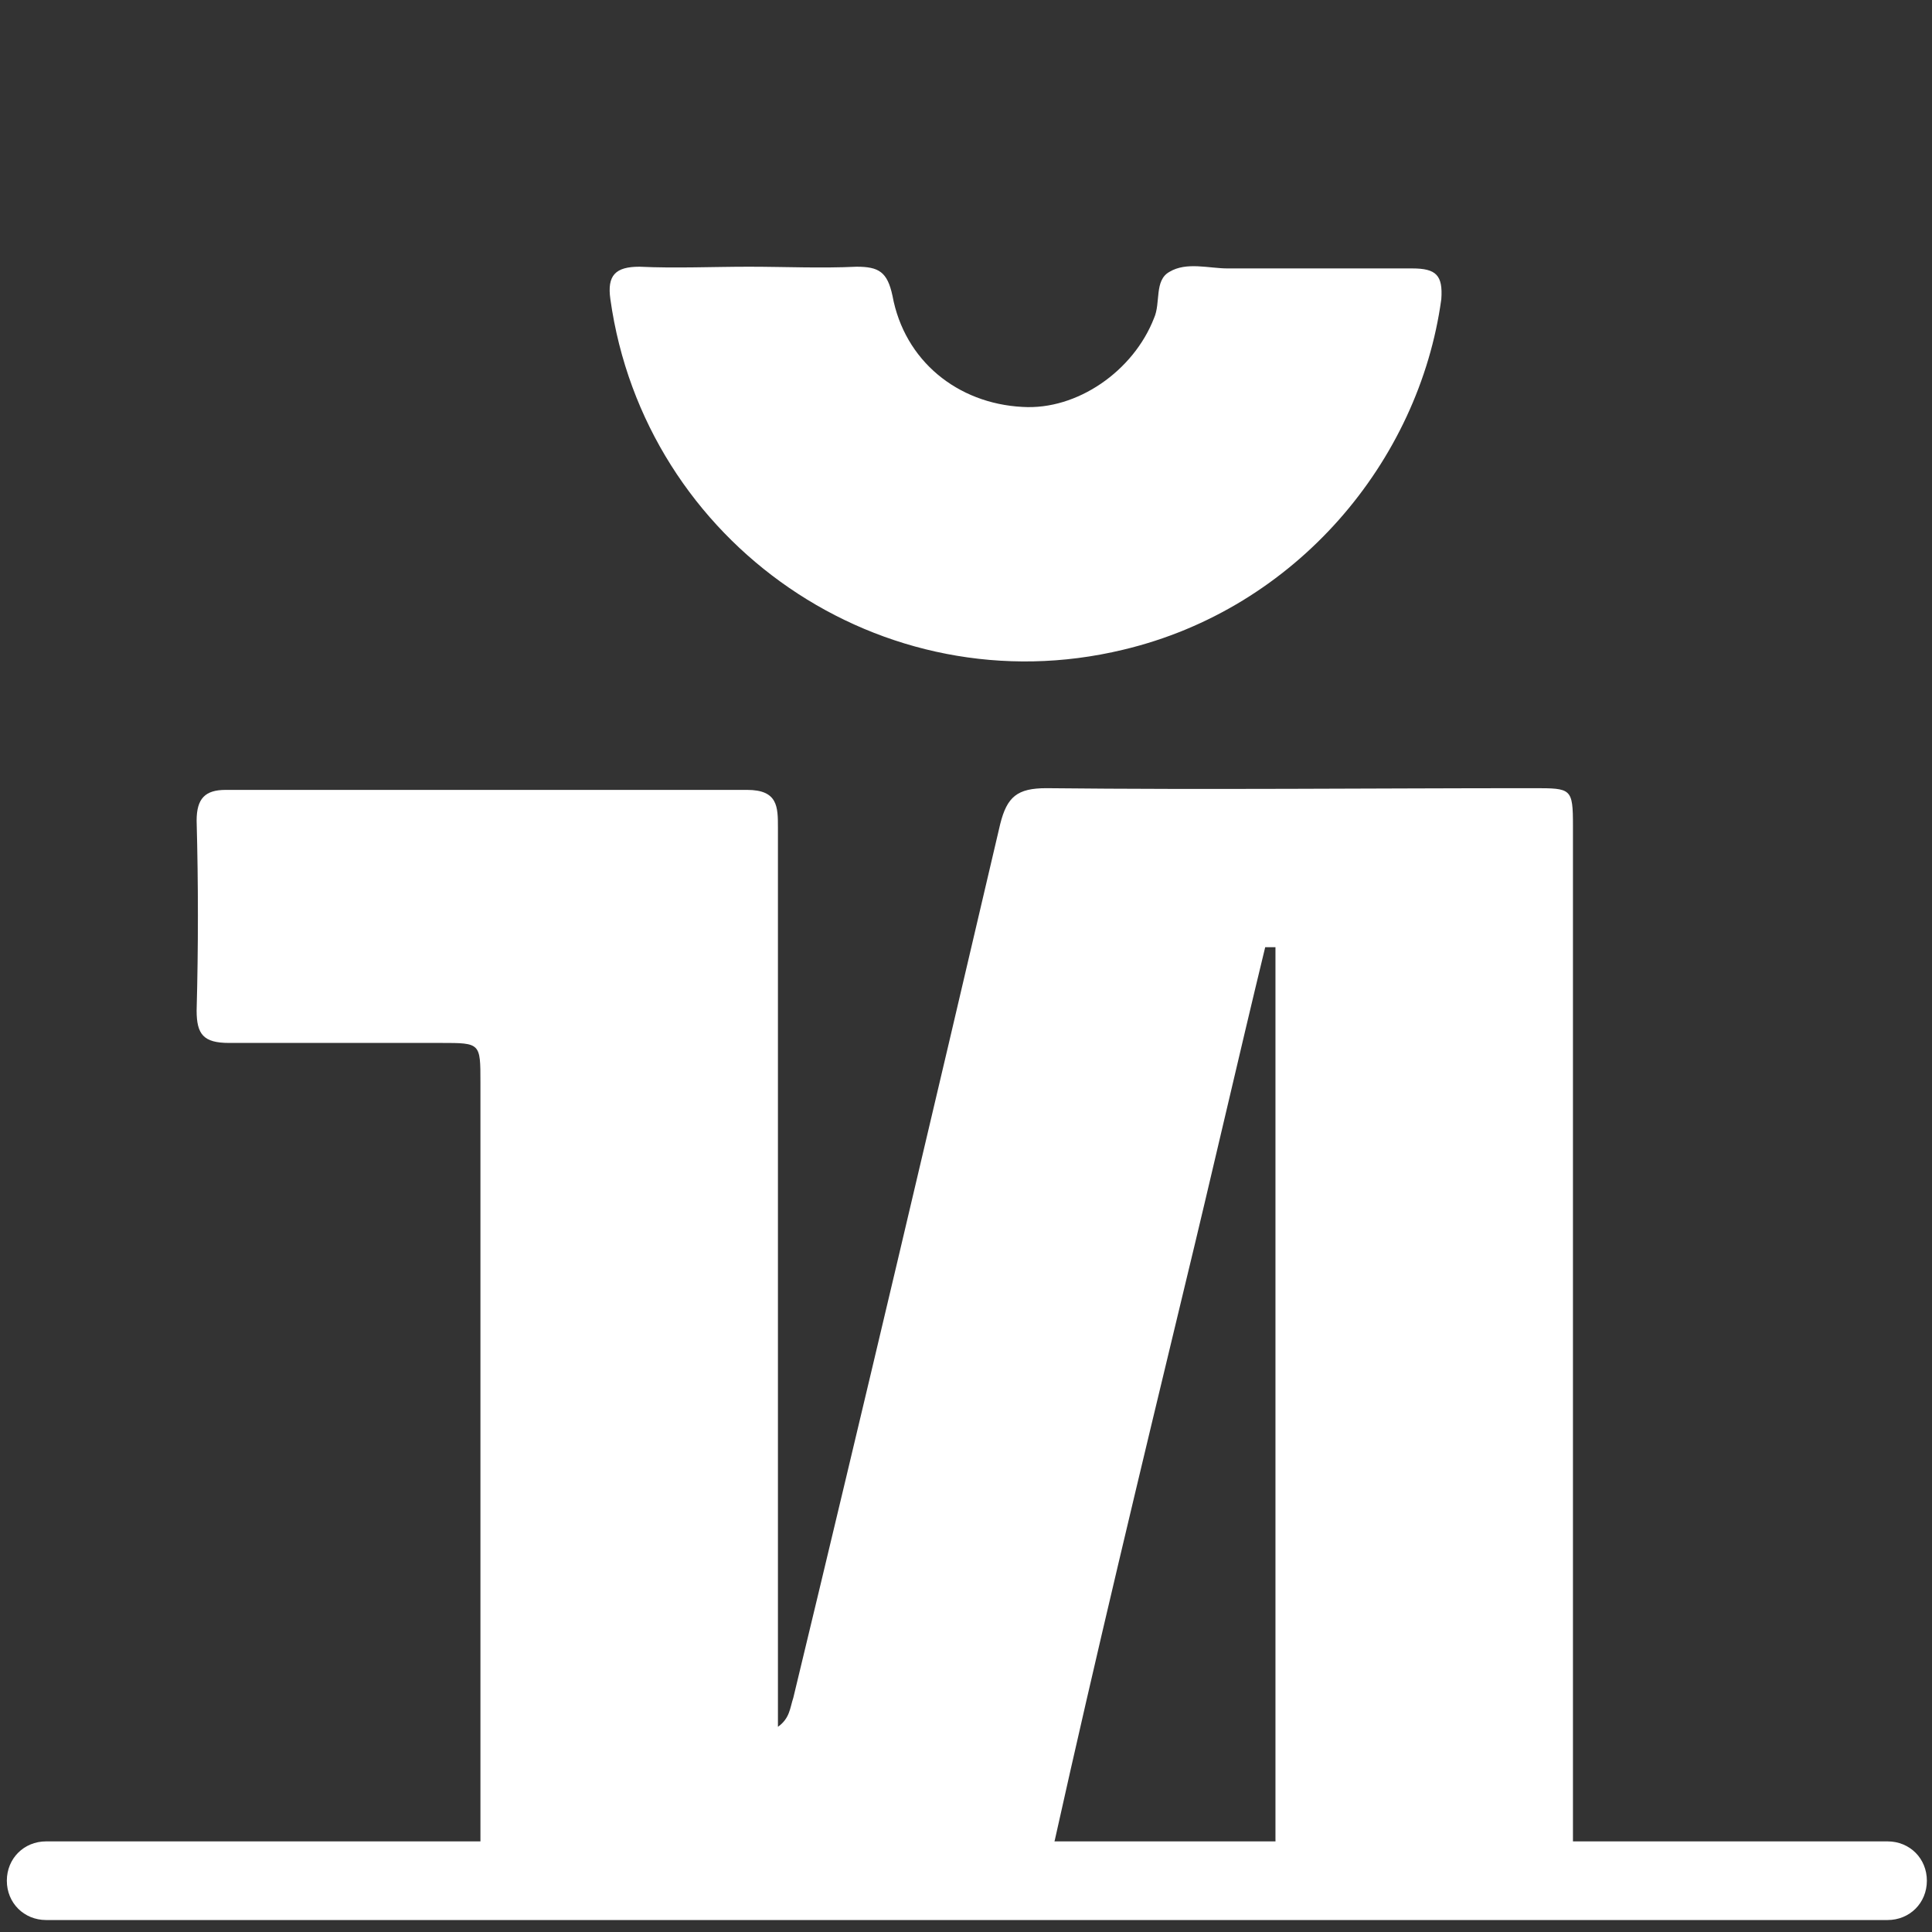 <?xml version="1.0" encoding="UTF-8"?> <svg xmlns="http://www.w3.org/2000/svg" xmlns:xlink="http://www.w3.org/1999/xlink" version="1.1" id="Слой_1" x="0px" y="0px" viewBox="0 0 113 113" style="enable-background:new 0 0 113 113;" xml:space="preserve"><rect x="0" y="0" width="113" height="113" fill="#333333" stroke="none"/> <style type="text/css"> .st0{fill:#FFFFFF;} </style> <g> <g> <path class="st0" d="M2.7,107.7h107.7c1.3,0,2.3,1,2.3,2.3v0c0,1.3-1,2.3-2.3,2.3H2.7c-1.3,0-2.3-1-2.3-2.3v0 C0.4,108.7,1.4,107.7,2.7,107.7z"></path> </g> <g> <path class="st0" d="M74,55.4c-1.6,6.6-3.1,13.2-4.7,19.8c-2.6,10.8-5.2,21.6-7.6,32.4c-0.4,1.8-1.2,2.4-3,2.4 c-9.4-0.1-18.8,0-28.2,0c-2.3,0-2.4-0.1-2.4-2.4c0-14.8,0-29.5,0-44.3c0-2.3,0-2.3-2.3-2.3c-4.1,0-8.3,0-12.4,0 c-1.5,0-1.9-0.5-1.9-1.9c0.1-3.7,0.1-7.4,0-11.1c0-1.3,0.5-1.8,1.7-1.8c10.2,0,20.3,0,30.5,0c1.8,0,1.8,1,1.8,2.2 c0,16.8,0,33.6,0,50.4c0,0.7,0,1.3,0,2.2c0.7-0.5,0.7-1.1,0.9-1.7c4.1-17,8.1-34,12.1-51.1c0.4-1.6,1-2.1,2.7-2.1 c9.5,0.1,19,0,28.5,0c2.2,0,2.3,0,2.3,2.2c0,19.8,0,39.6,0,59.4c0,2.1,0,2.2-2.3,2.2c-4.3,0-8.5,0-12.8,0c-2.2,0-2.3-0.1-2.3-2.4 c0-16.7,0-33.5,0-50.2c0-0.6,0-1.3,0-1.9C74.3,55.4,74.2,55.4,74,55.4z"></path> <path class="st0" d="M43.8,15.6c2.1,0,4.2,0.1,6.3,0c1.3,0,1.8,0.3,2.1,1.7c0.7,3.8,3.8,6.3,7.6,6.5c3.2,0.2,6.5-2.1,7.7-5.2 c0.4-0.9,0-2.2,0.9-2.7c1-0.6,2.3-0.2,3.4-0.2c3.6,0,7.2,0,10.8,0c1.4,0,1.8,0.4,1.7,1.8C83,27,75.8,35.6,65.7,38 c-14.1,3.4-28-6.2-30-20.5c-0.2-1.4,0.3-1.9,1.7-1.9C39.5,15.7,41.7,15.6,43.8,15.6z"></path> </g> </g> </svg> 